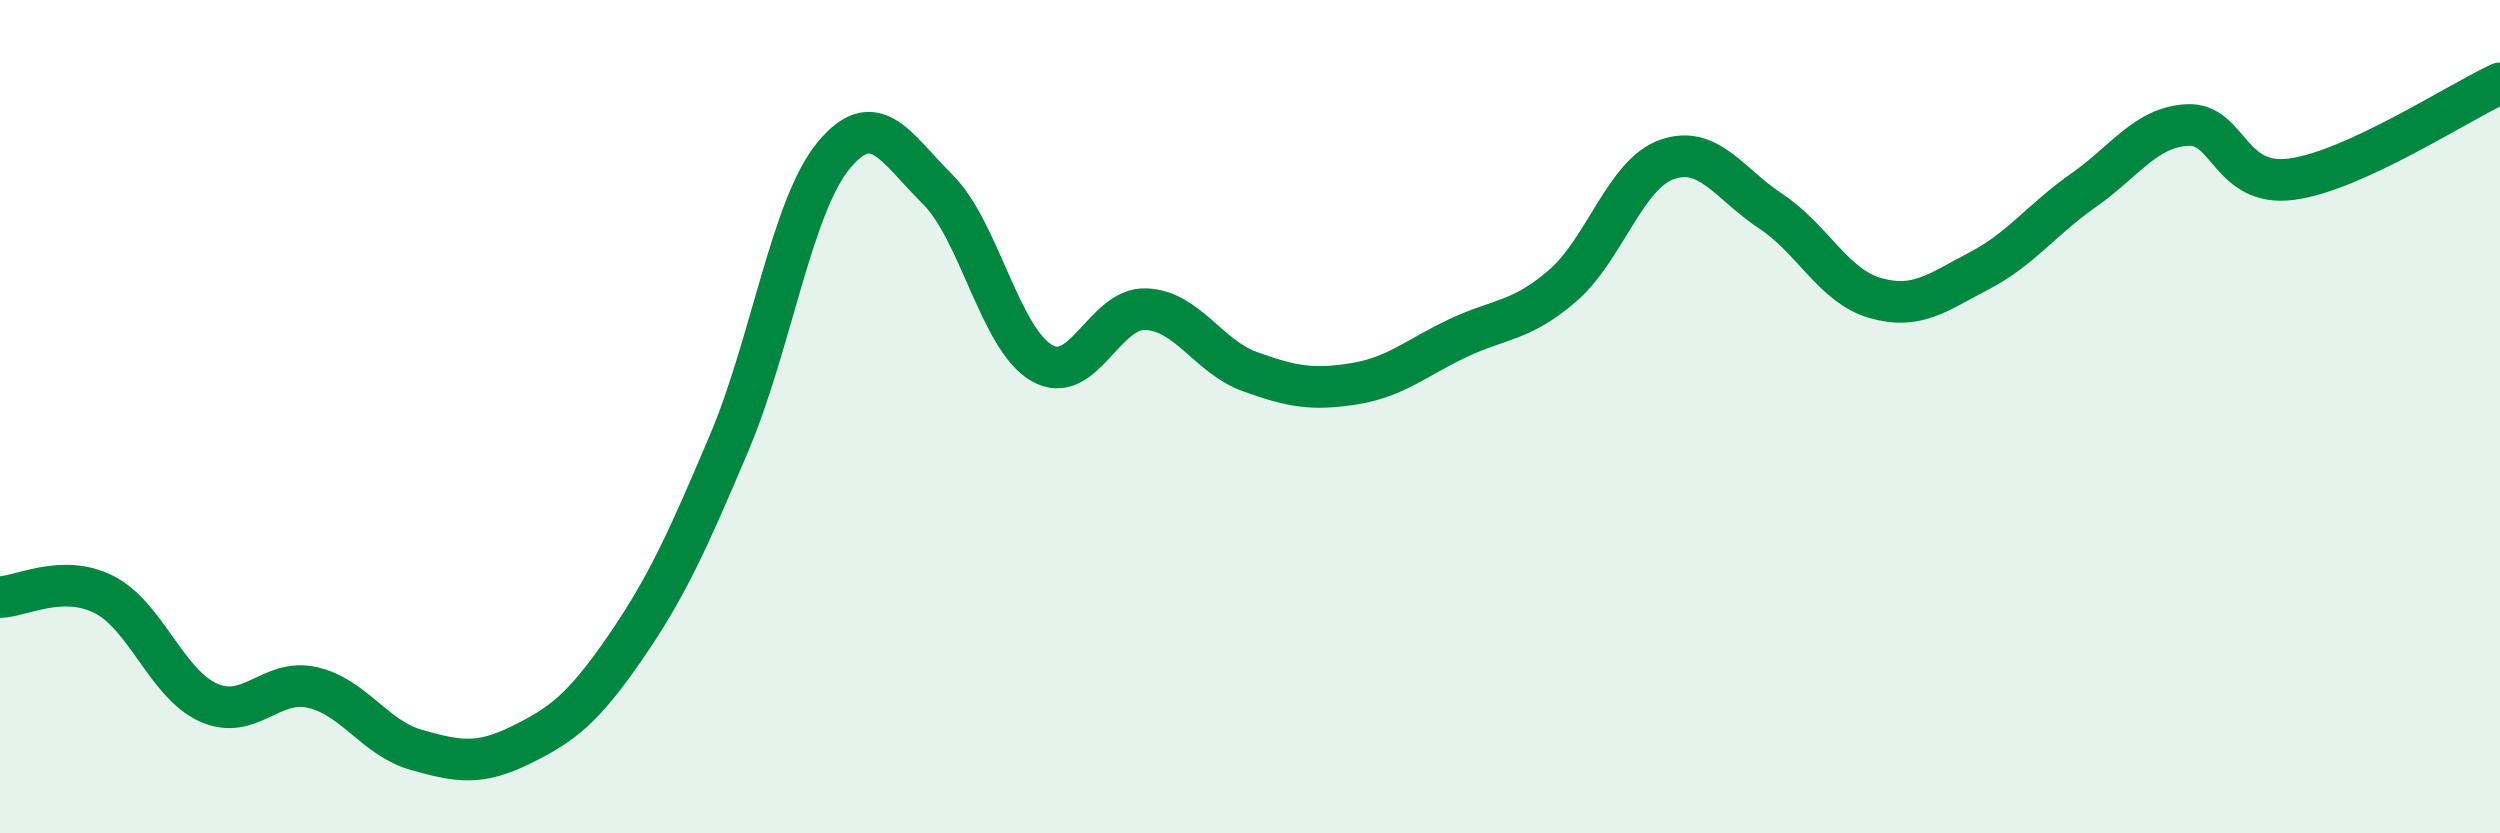 
    <svg width="60" height="20" viewBox="0 0 60 20" xmlns="http://www.w3.org/2000/svg">
      <path
        d="M 0,14.33 C 0.5,14.32 1.5,13.76 2.5,14.27 C 3.5,14.78 4,16.41 5,16.86 C 6,17.31 6.5,16.27 7.5,16.5 C 8.5,16.73 9,17.72 10,18 C 11,18.28 11.5,18.37 12.5,17.88 C 13.5,17.39 14,17 15,15.55 C 16,14.1 16.5,12.99 17.5,10.63 C 18.5,8.27 19,4.96 20,3.74 C 21,2.52 21.5,3.55 22.5,4.54 C 23.5,5.53 24,8.13 25,8.71 C 26,9.29 26.5,7.38 27.5,7.42 C 28.5,7.46 29,8.56 30,8.92 C 31,9.28 31.5,9.37 32.5,9.21 C 33.5,9.05 34,8.58 35,8.11 C 36,7.64 36.5,7.72 37.5,6.86 C 38.5,6 39,4.19 40,3.83 C 41,3.47 41.5,4.41 42.5,5.07 C 43.5,5.73 44,6.86 45,7.15 C 46,7.44 46.5,7.02 47.5,6.5 C 48.5,5.98 49,5.27 50,4.57 C 51,3.87 51.5,3.05 52.5,3 C 53.5,2.95 53.5,4.5 55,4.3 C 56.5,4.1 59,2.46 60,2L60 20L0 20Z"
        fill="#008740"
        opacity="0.1"
        stroke-linecap="round"
        stroke-linejoin="round"
      />
      <path
        d="M 0,14.33 C 0.5,14.32 1.5,13.76 2.5,14.27 C 3.5,14.78 4,16.41 5,16.86 C 6,17.31 6.5,16.27 7.5,16.5 C 8.5,16.73 9,17.72 10,18 C 11,18.28 11.5,18.37 12.5,17.88 C 13.5,17.39 14,17 15,15.55 C 16,14.1 16.5,12.99 17.5,10.63 C 18.5,8.27 19,4.96 20,3.74 C 21,2.52 21.5,3.55 22.5,4.54 C 23.5,5.53 24,8.13 25,8.71 C 26,9.29 26.5,7.38 27.5,7.42 C 28.5,7.46 29,8.56 30,8.92 C 31,9.28 31.5,9.37 32.5,9.21 C 33.5,9.05 34,8.58 35,8.11 C 36,7.64 36.5,7.72 37.5,6.86 C 38.5,6 39,4.19 40,3.83 C 41,3.47 41.5,4.41 42.5,5.07 C 43.5,5.73 44,6.86 45,7.15 C 46,7.44 46.5,7.02 47.5,6.5 C 48.5,5.98 49,5.27 50,4.57 C 51,3.87 51.5,3.05 52.5,3 C 53.5,2.95 53.5,4.5 55,4.3 C 56.5,4.1 59,2.46 60,2"
        stroke="#008740"
        stroke-width="1"
        fill="none"
        stroke-linecap="round"
        stroke-linejoin="round"
      />
    </svg>
  